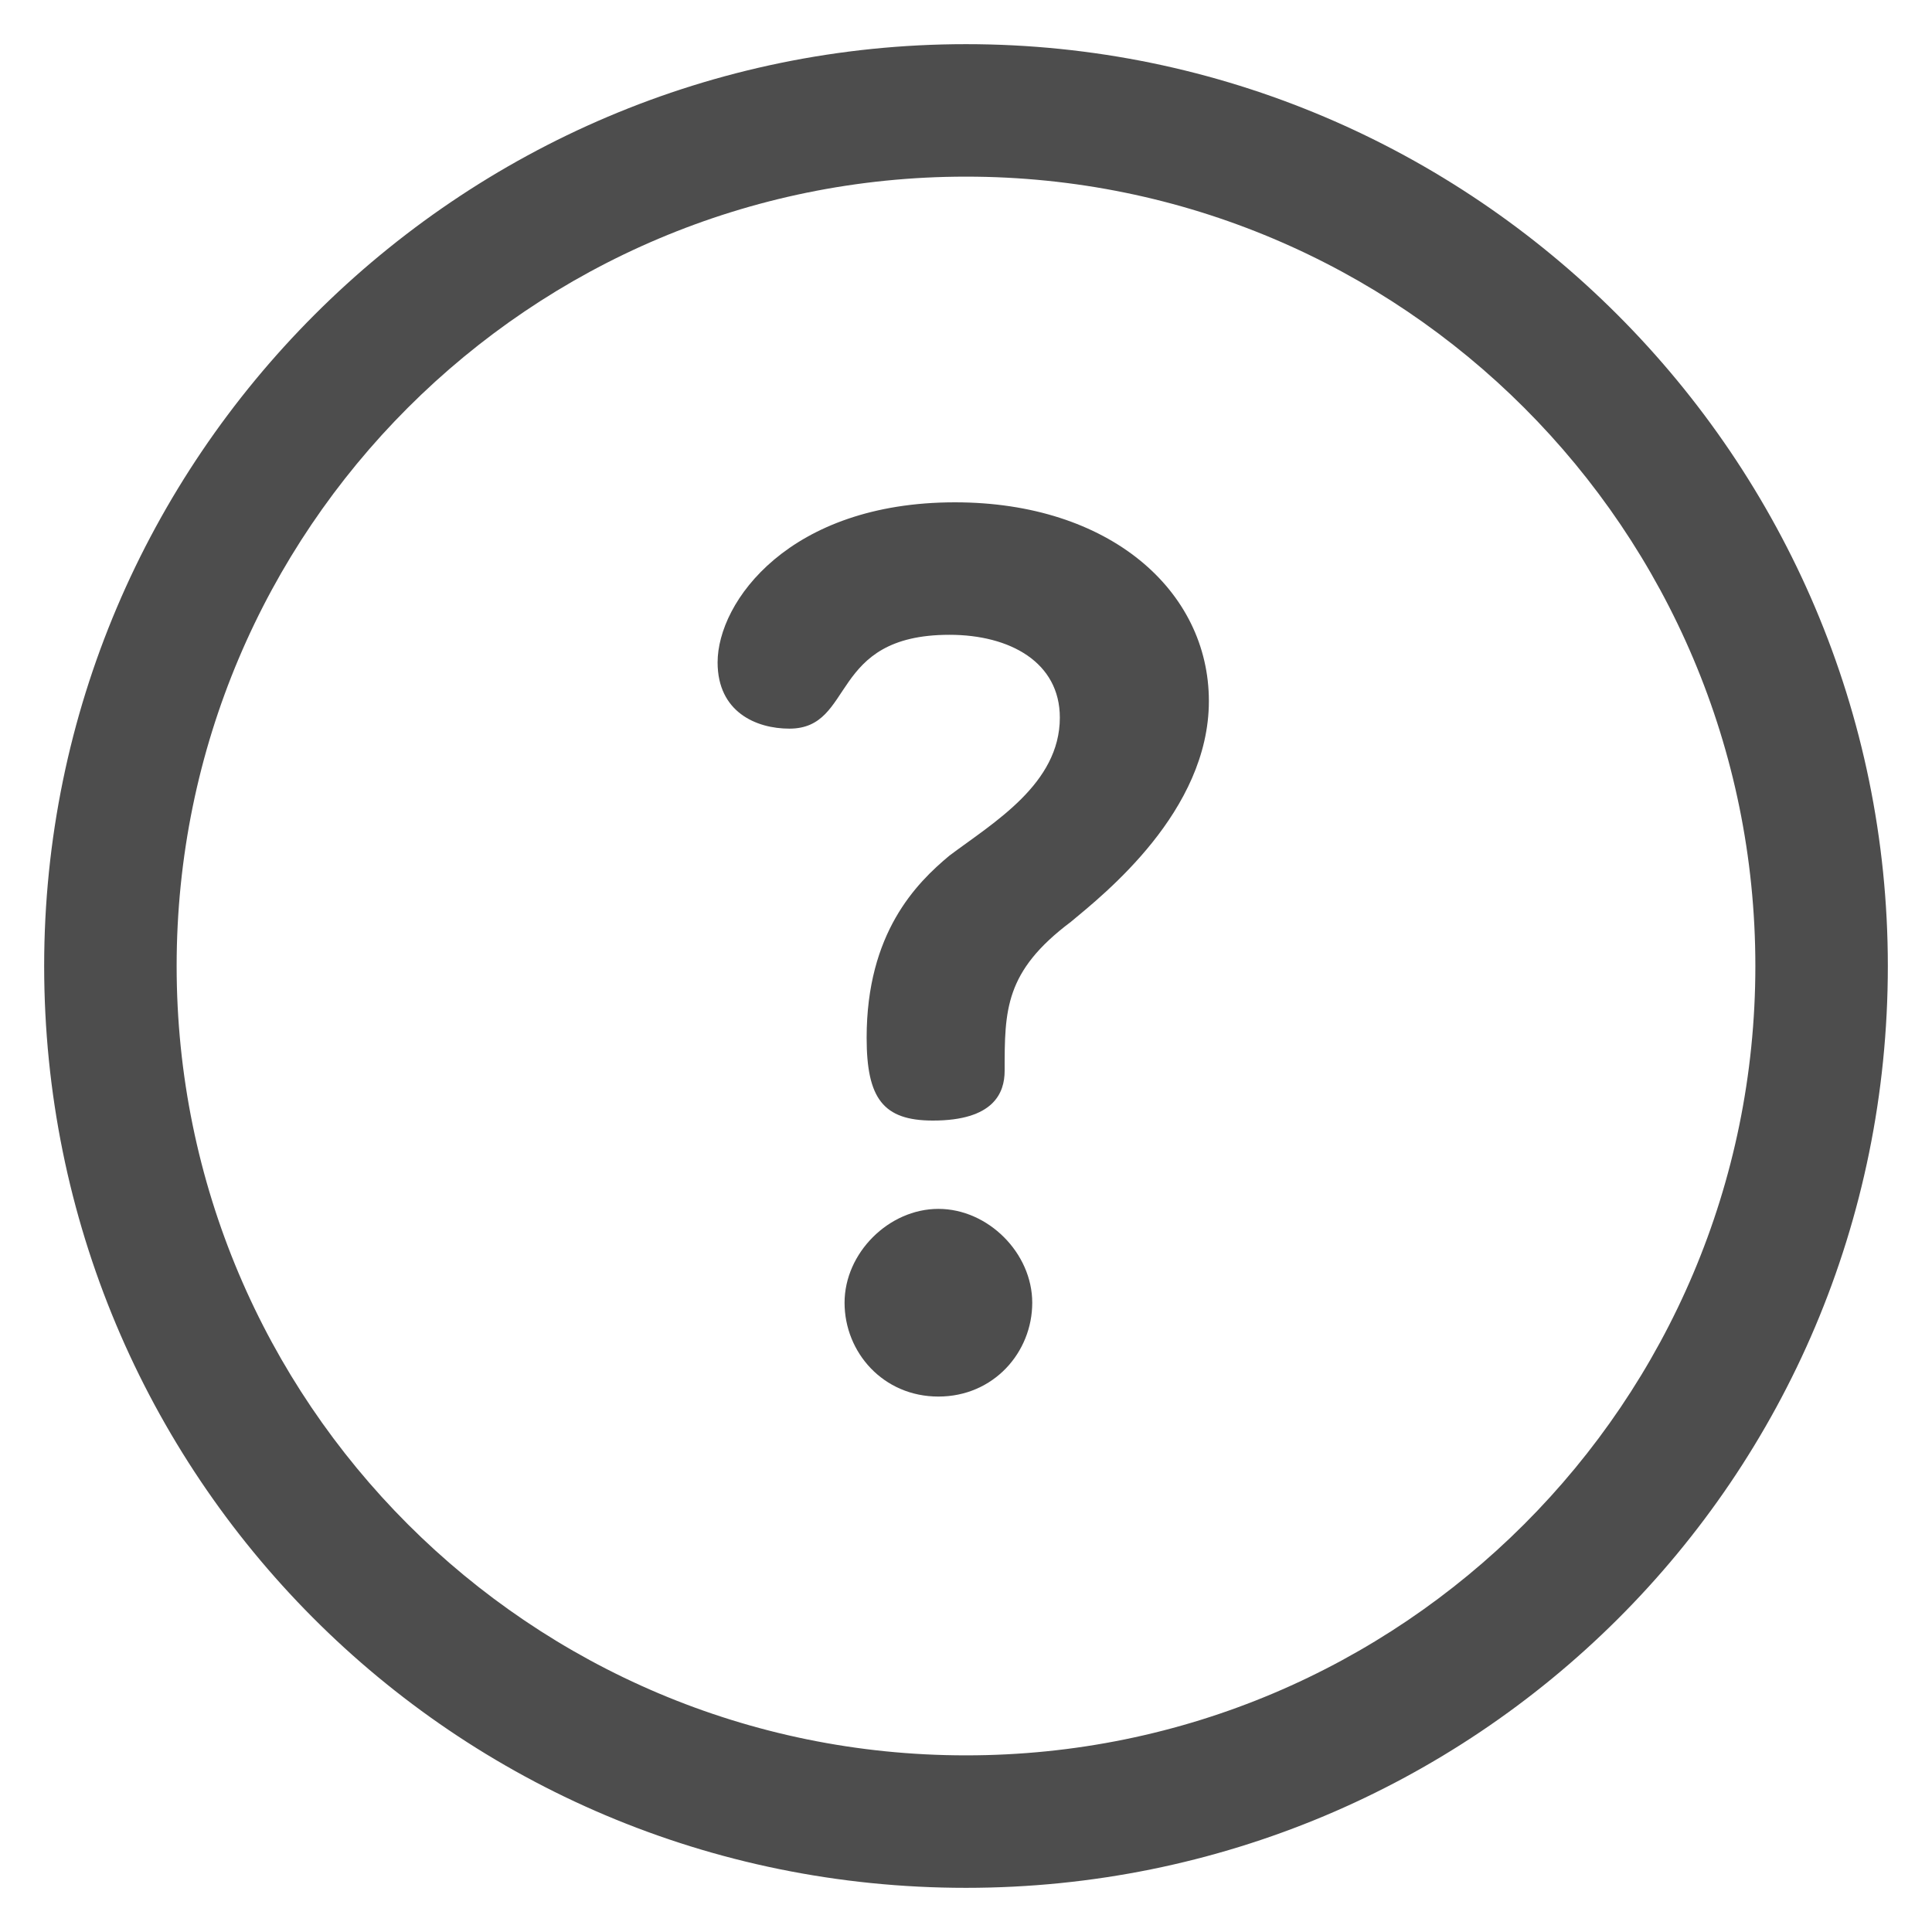 <?xml version="1.0" encoding="utf-8"?>
<!-- Generator: Adobe Illustrator 25.4.1, SVG Export Plug-In . SVG Version: 6.00 Build 0)  -->
<svg version="1.1" id="Layer_1" xmlns="http://www.w3.org/2000/svg" xmlns:xlink="http://www.w3.org/1999/xlink" x="0px" y="0px"
	 width="35px" height="35px" viewBox="0 0 35 35" style="enable-background:new 0 0 35 35;" xml:space="preserve">
<style type="text/css">
	.st0{fill:#4D4D4D;}
</style>
<g>
	<path class="st0" d="M17.5,0.8C8.3,0.8,0.8,8.3,0.8,17.5c0,9.2,7.4,16.7,16.7,16.7c9.2,0,16.7-7.4,16.7-16.7
		C34.2,8.3,26.7,0.8,17.5,0.8z M17.5,31.8c-7.9,0-14.3-6.4-14.3-14.3S9.6,3.2,17.5,3.2c7.9,0,14.3,6.4,14.3,14.3
		S25.4,31.8,17.5,31.8z"/>
	<path class="st0" d="M17,21.9c-0.9,0-1.7,0.8-1.7,1.7c0,0.9,0.7,1.7,1.7,1.7s1.7-0.8,1.7-1.7C18.7,22.7,17.9,21.9,17,21.9z
		 M17.3,9.1c-3,0-4.3,1.8-4.3,2.9c0,0.9,0.7,1.2,1.3,1.2c1.2,0,0.7-1.7,2.9-1.7c1.1,0,2,0.5,2,1.5c0,1.2-1.2,1.9-2,2.5
		c-0.6,0.5-1.5,1.4-1.5,3.3c0,1.1,0.3,1.5,1.2,1.5c1.1,0,1.3-0.5,1.3-0.9c0-1.1,0-1.8,1.2-2.7c0.6-0.5,2.5-2,2.5-4
		S20.1,9.1,17.3,9.1L17.3,9.1z"/>
</g>
</svg>
